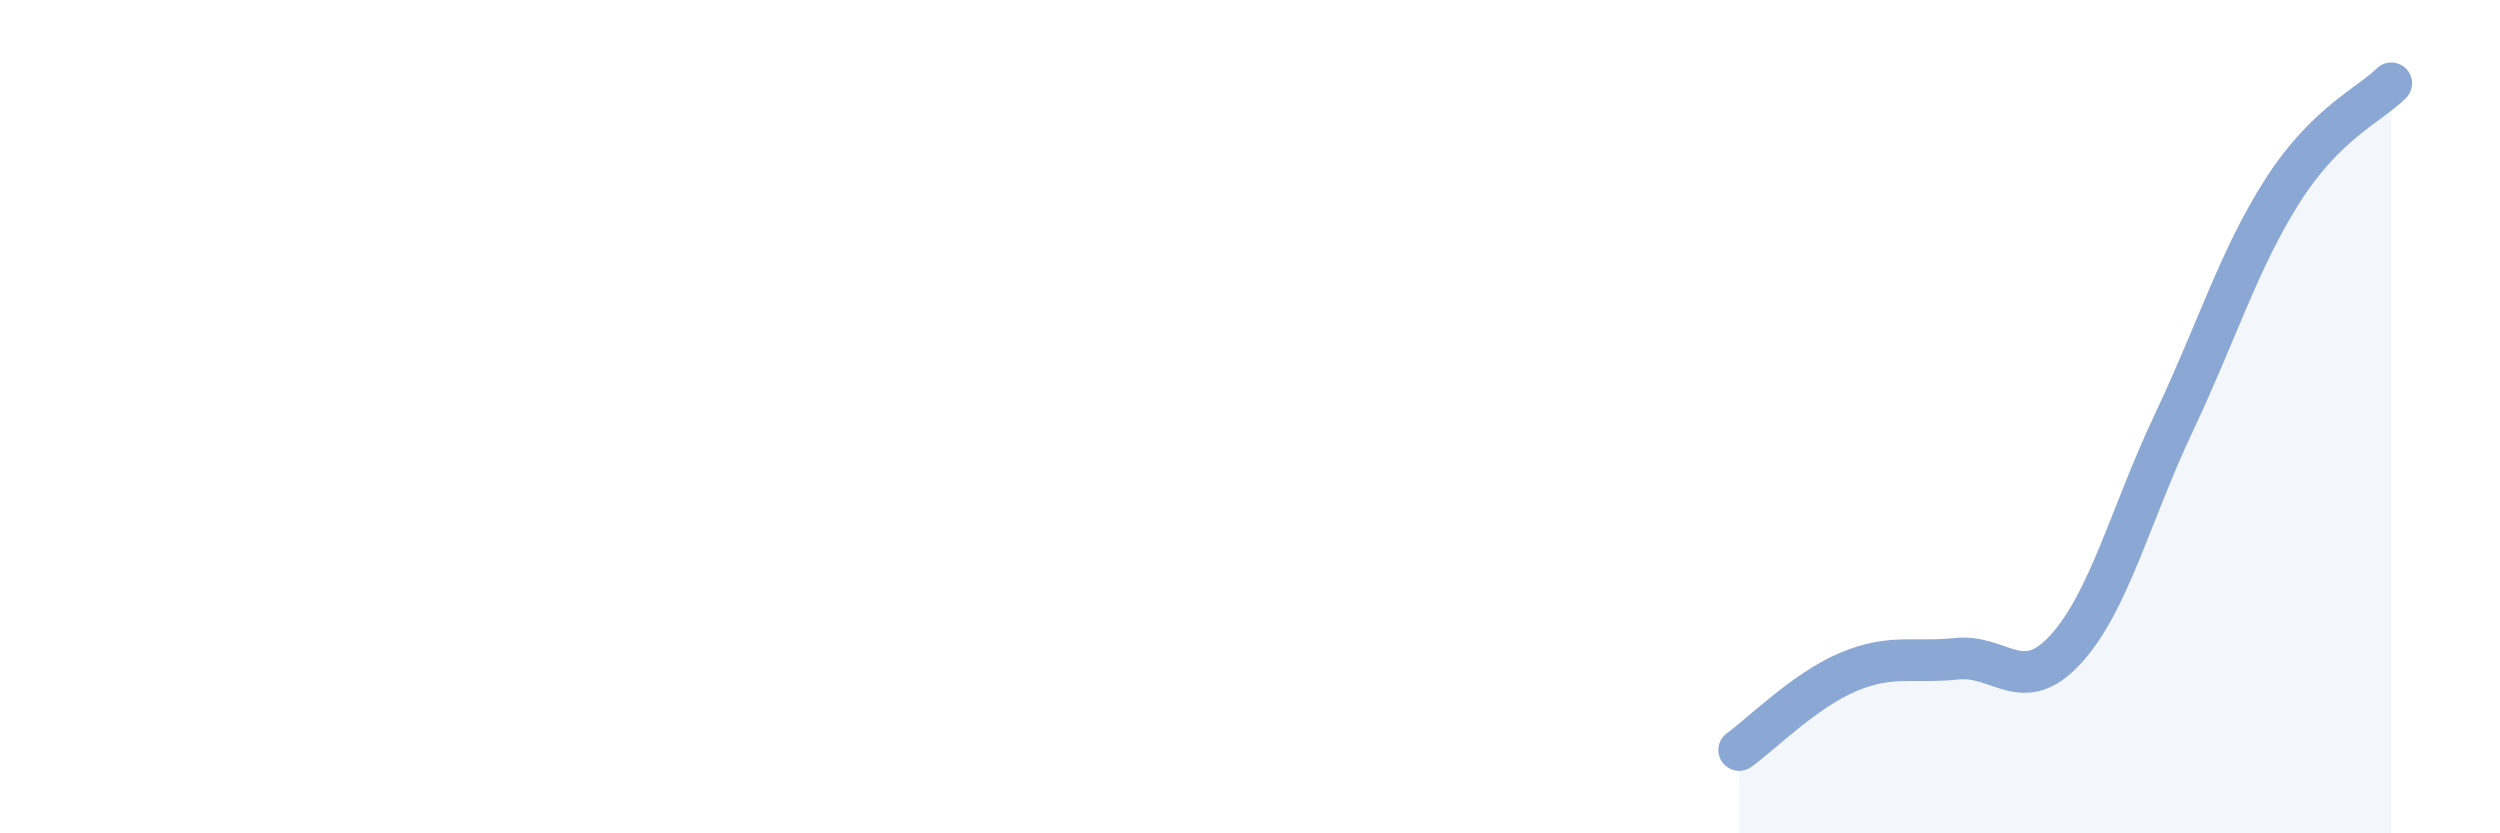 
    <svg width="60" height="20" viewBox="0 0 60 20" xmlns="http://www.w3.org/2000/svg">
      <path
        d="M 41.74,18 C 42.26,17.63 43.31,16.57 44.35,16.13 C 45.39,15.69 45.92,15.92 46.96,15.81 C 48,15.7 48.53,16.72 49.57,15.59 C 50.61,14.46 51.13,12.35 52.17,10.15 C 53.21,7.95 53.74,6.21 54.78,4.58 C 55.82,2.95 56.87,2.52 57.39,2L57.39 20L41.74 20Z"
        fill="#8ba7d3"
        opacity="0.1"
        stroke-linecap="round"
        stroke-linejoin="round"
      />
      <path
        d="M 41.74,18 C 42.26,17.63 43.31,16.57 44.35,16.13 C 45.39,15.69 45.92,15.92 46.96,15.81 C 48,15.7 48.53,16.72 49.57,15.59 C 50.61,14.46 51.13,12.35 52.17,10.15 C 53.21,7.95 53.74,6.21 54.78,4.58 C 55.82,2.95 56.87,2.52 57.39,2"
        stroke="#8ba7d3"
        stroke-width="1"
        fill="none"
        stroke-linecap="round"
        stroke-linejoin="round"
      />
    </svg>
  